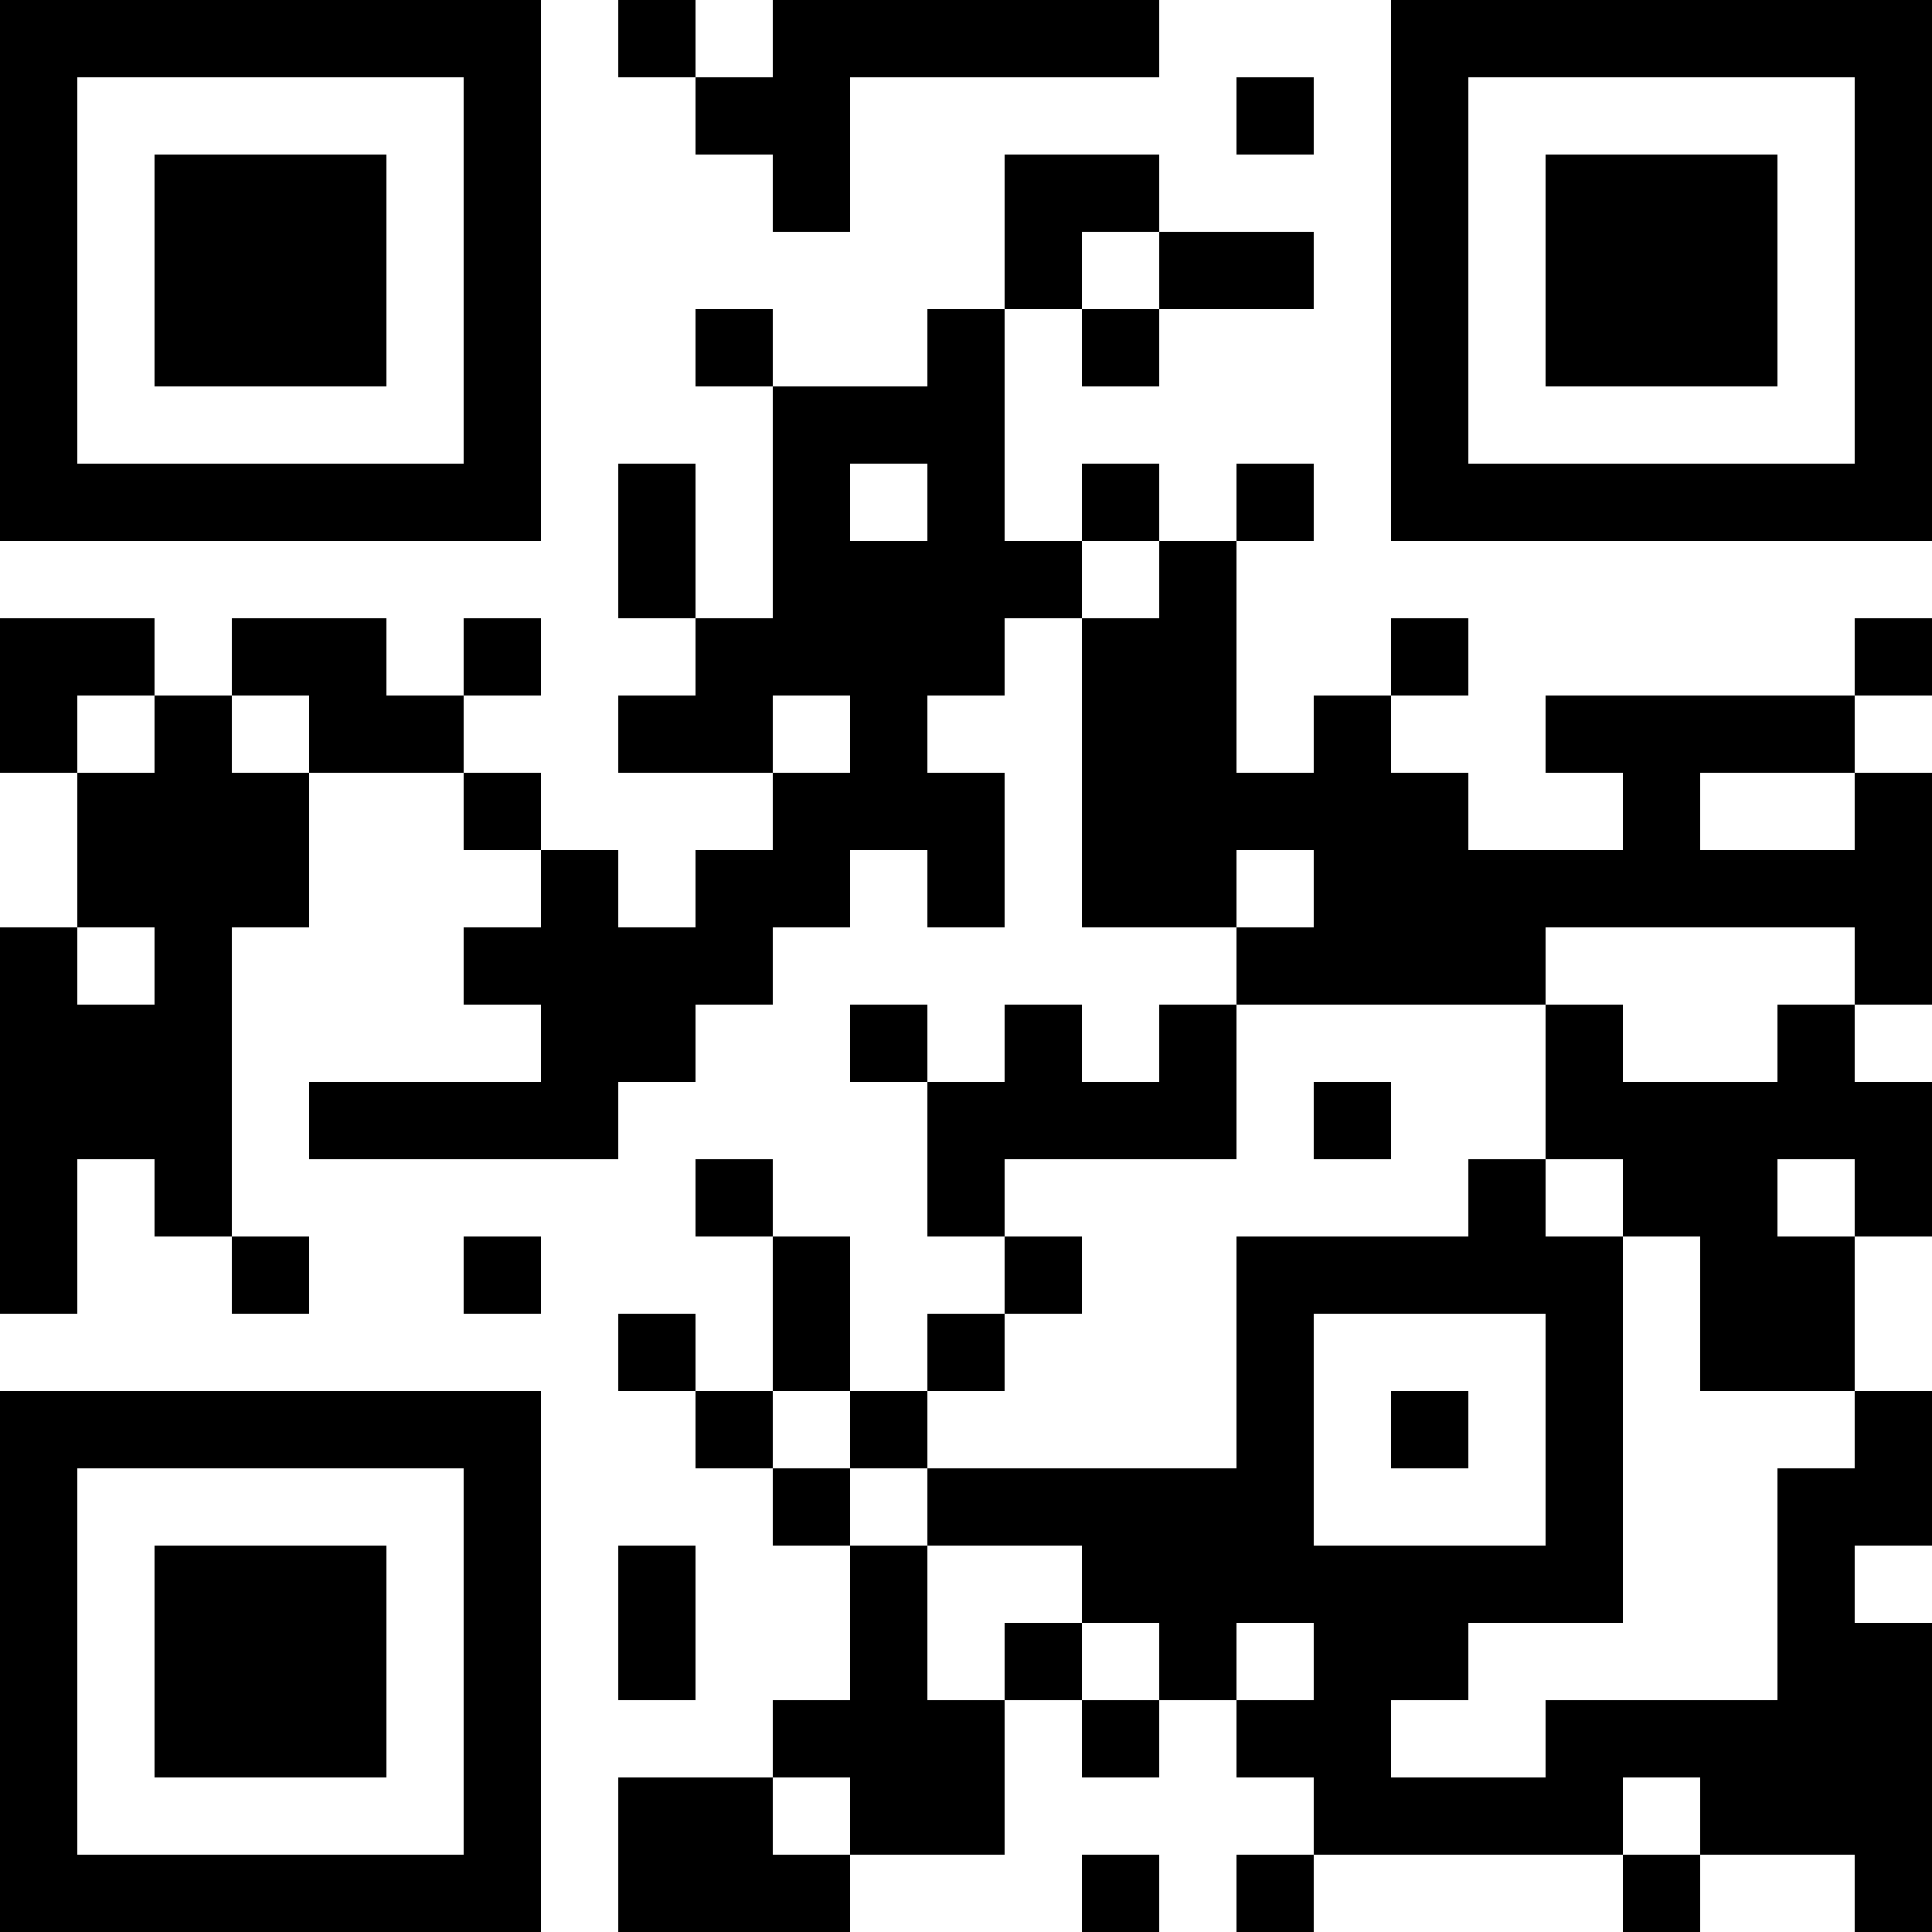 <?xml version="1.0" encoding="UTF-8"?>
<svg xmlns="http://www.w3.org/2000/svg" version="1.1" width="1000" height="1000" viewBox="0 0 1000 1000"><rect x="0" y="0" width="1000" height="1000" fill="#ffffff"/><g transform="scale(40)"><g transform="translate(0,0)"><path fill-rule="evenodd" d="M8 0L8 1L9 1L9 2L10 2L10 3L11 3L11 1L15 1L15 0L10 0L10 1L9 1L9 0ZM16 1L16 2L17 2L17 1ZM13 2L13 4L12 4L12 5L10 5L10 4L9 4L9 5L10 5L10 8L9 8L9 6L8 6L8 8L9 8L9 9L8 9L8 10L10 10L10 11L9 11L9 12L8 12L8 11L7 11L7 10L6 10L6 9L7 9L7 8L6 8L6 9L5 9L5 8L3 8L3 9L2 9L2 8L0 8L0 10L1 10L1 12L0 12L0 17L1 17L1 15L2 15L2 16L3 16L3 17L4 17L4 16L3 16L3 12L4 12L4 10L6 10L6 11L7 11L7 12L6 12L6 13L7 13L7 14L4 14L4 15L8 15L8 14L9 14L9 13L10 13L10 12L11 12L11 11L12 11L12 12L13 12L13 10L12 10L12 9L13 9L13 8L14 8L14 12L16 12L16 13L15 13L15 14L14 14L14 13L13 13L13 14L12 14L12 13L11 13L11 14L12 14L12 16L13 16L13 17L12 17L12 18L11 18L11 16L10 16L10 15L9 15L9 16L10 16L10 18L9 18L9 17L8 17L8 18L9 18L9 19L10 19L10 20L11 20L11 22L10 22L10 23L8 23L8 25L11 25L11 24L13 24L13 22L14 22L14 23L15 23L15 22L16 22L16 23L17 23L17 24L16 24L16 25L17 25L17 24L21 24L21 25L22 25L22 24L24 24L24 25L25 25L25 21L24 21L24 20L25 20L25 18L24 18L24 16L25 16L25 14L24 14L24 13L25 13L25 10L24 10L24 9L25 9L25 8L24 8L24 9L20 9L20 10L21 10L21 11L19 11L19 10L18 10L18 9L19 9L19 8L18 8L18 9L17 9L17 10L16 10L16 7L17 7L17 6L16 6L16 7L15 7L15 6L14 6L14 7L13 7L13 4L14 4L14 5L15 5L15 4L17 4L17 3L15 3L15 2ZM14 3L14 4L15 4L15 3ZM11 6L11 7L12 7L12 6ZM14 7L14 8L15 8L15 7ZM1 9L1 10L2 10L2 9ZM3 9L3 10L4 10L4 9ZM10 9L10 10L11 10L11 9ZM22 10L22 11L24 11L24 10ZM16 11L16 12L17 12L17 11ZM1 12L1 13L2 13L2 12ZM20 12L20 13L16 13L16 15L13 15L13 16L14 16L14 17L13 17L13 18L12 18L12 19L11 19L11 18L10 18L10 19L11 19L11 20L12 20L12 22L13 22L13 21L14 21L14 22L15 22L15 21L14 21L14 20L12 20L12 19L16 19L16 16L19 16L19 15L20 15L20 16L21 16L21 21L19 21L19 22L18 22L18 23L20 23L20 22L23 22L23 19L24 19L24 18L22 18L22 16L21 16L21 15L20 15L20 13L21 13L21 14L23 14L23 13L24 13L24 12ZM17 14L17 15L18 15L18 14ZM23 15L23 16L24 16L24 15ZM6 16L6 17L7 17L7 16ZM17 17L17 20L20 20L20 17ZM18 18L18 19L19 19L19 18ZM8 20L8 22L9 22L9 20ZM16 21L16 22L17 22L17 21ZM10 23L10 24L11 24L11 23ZM21 23L21 24L22 24L22 23ZM14 24L14 25L15 25L15 24ZM0 0L0 7L7 7L7 0ZM1 1L1 6L6 6L6 1ZM2 2L2 5L5 5L5 2ZM18 0L18 7L25 7L25 0ZM19 1L19 6L24 6L24 1ZM20 2L20 5L23 5L23 2ZM0 18L0 25L7 25L7 18ZM1 19L1 24L6 24L6 19ZM2 20L2 23L5 23L5 20Z" fill="#000000"/></g></g></svg>
